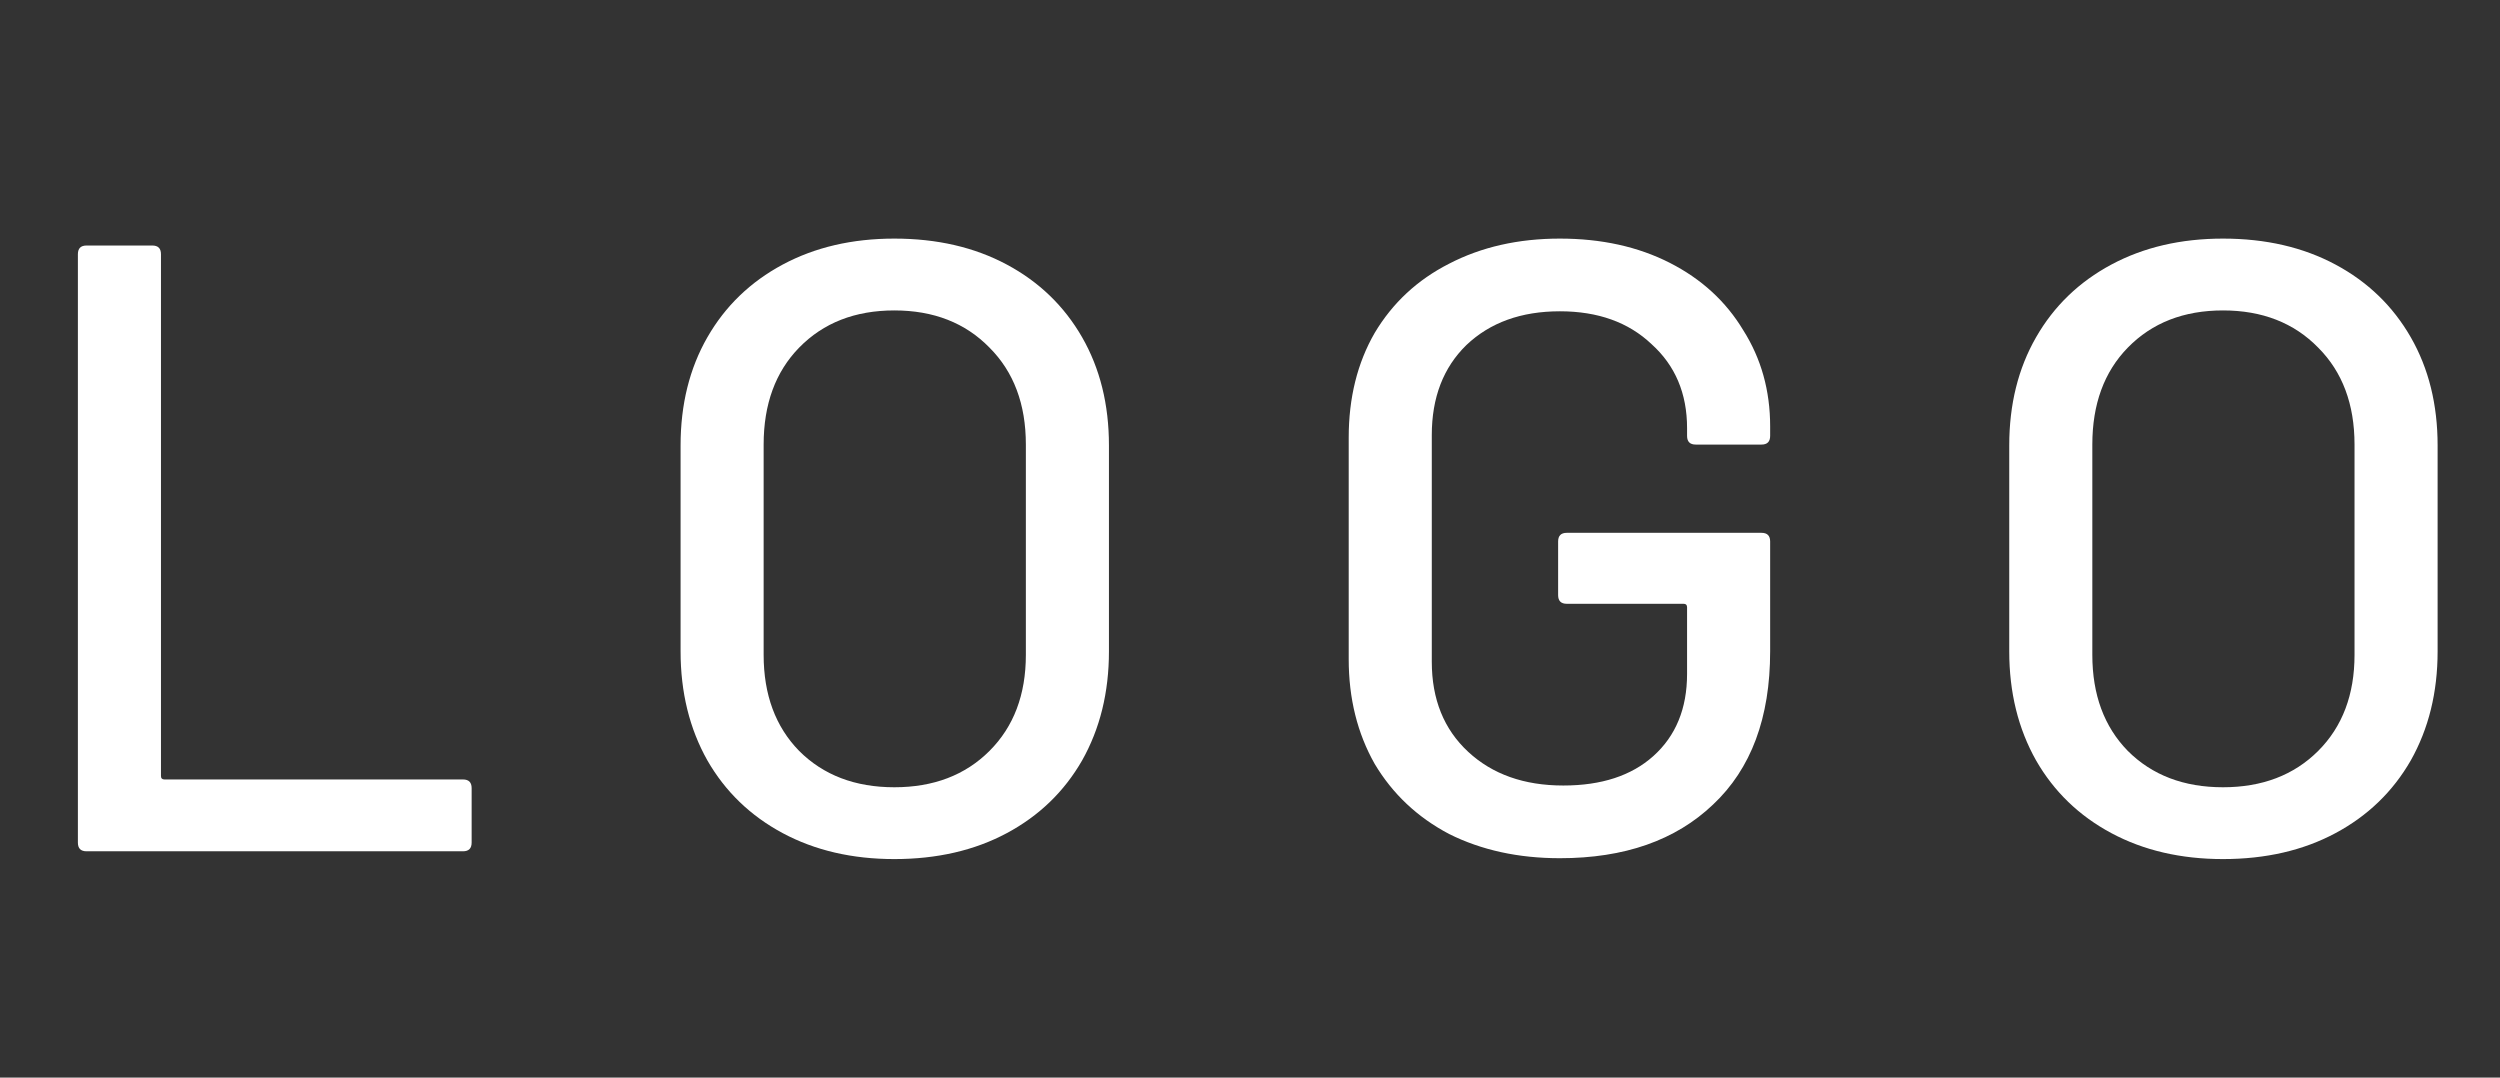<svg width="116" height="50" viewBox="0 0 116 50" fill="none" xmlns="http://www.w3.org/2000/svg">
<rect x="0" y="0" width="116" height="50" fill="#333333" stroke="none"/>
<path d="M4.016 39.5C3.748 39.5 3.614 39.366 3.614 39.098V11.794C3.614 11.526 3.748 11.392 4.016 11.392H7.067C7.335 11.392 7.469 11.526 7.469 11.794V36.007C7.469 36.114 7.523 36.167 7.63 36.167H21.483C21.75 36.167 21.884 36.301 21.884 36.569V39.098C21.884 39.366 21.75 39.5 21.483 39.5H4.016Z" fill="white"/>
<path d="M41.497 39.861C39.542 39.861 37.816 39.46 36.317 38.657C34.818 37.854 33.653 36.729 32.823 35.284C31.994 33.812 31.579 32.125 31.579 30.224V20.668C31.579 18.767 31.994 17.094 32.823 15.649C33.653 14.203 34.818 13.079 36.317 12.276C37.816 11.473 39.542 11.071 41.497 11.071C43.477 11.071 45.218 11.473 46.717 12.276C48.216 13.079 49.38 14.203 50.21 15.649C51.04 17.094 51.455 18.767 51.455 20.668V30.224C51.455 32.125 51.04 33.812 50.21 35.284C49.38 36.729 48.216 37.854 46.717 38.657C45.218 39.46 43.477 39.861 41.497 39.861ZM41.497 36.529C43.317 36.529 44.789 35.966 45.913 34.842C47.038 33.718 47.6 32.232 47.6 30.385V20.628C47.6 18.754 47.038 17.255 45.913 16.13C44.789 14.979 43.317 14.404 41.497 14.404C39.676 14.404 38.204 14.979 37.08 16.13C35.982 17.255 35.433 18.754 35.433 20.628V30.385C35.433 32.232 35.982 33.718 37.08 34.842C38.204 35.966 39.676 36.529 41.497 36.529Z" fill="white"/>
<path d="M72.378 39.821C70.45 39.821 68.737 39.446 67.238 38.697C65.766 37.921 64.615 36.836 63.785 35.444C62.982 34.026 62.58 32.406 62.58 30.586V20.306C62.58 18.459 62.982 16.84 63.785 15.448C64.615 14.056 65.766 12.985 67.238 12.236C68.737 11.459 70.45 11.071 72.378 11.071C74.305 11.071 76.005 11.446 77.477 12.195C78.95 12.945 80.087 13.989 80.89 15.327C81.72 16.639 82.135 18.125 82.135 19.784V20.226C82.135 20.494 82.001 20.628 81.734 20.628H78.682C78.414 20.628 78.28 20.494 78.28 20.226V19.865C78.28 18.259 77.732 16.96 76.634 15.97C75.563 14.953 74.144 14.444 72.378 14.444C70.584 14.444 69.139 14.966 68.041 16.01C66.97 17.054 66.435 18.446 66.435 20.186V30.706C66.435 32.446 66.997 33.838 68.121 34.882C69.246 35.926 70.718 36.448 72.538 36.448C74.305 36.448 75.697 35.993 76.714 35.083C77.758 34.146 78.28 32.875 78.28 31.268V28.177C78.28 28.07 78.227 28.016 78.12 28.016H72.699C72.431 28.016 72.297 27.882 72.297 27.614V25.125C72.297 24.857 72.431 24.723 72.699 24.723H81.734C82.001 24.723 82.135 24.857 82.135 25.125V30.224C82.135 33.303 81.252 35.672 79.485 37.332C77.745 38.991 75.376 39.821 72.378 39.821Z" fill="white"/>
<path d="M103.147 39.861C101.193 39.861 99.466 39.46 97.967 38.657C96.468 37.854 95.303 36.729 94.474 35.284C93.644 33.812 93.229 32.125 93.229 30.224V20.668C93.229 18.767 93.644 17.094 94.474 15.649C95.303 14.203 96.468 13.079 97.967 12.276C99.466 11.473 101.193 11.071 103.147 11.071C105.128 11.071 106.868 11.473 108.367 12.276C109.866 13.079 111.03 14.203 111.86 15.649C112.69 17.094 113.105 18.767 113.105 20.668V30.224C113.105 32.125 112.69 33.812 111.86 35.284C111.03 36.729 109.866 37.854 108.367 38.657C106.868 39.46 105.128 39.861 103.147 39.861ZM103.147 36.529C104.967 36.529 106.439 35.966 107.564 34.842C108.688 33.718 109.25 32.232 109.25 30.385V20.628C109.25 18.754 108.688 17.255 107.564 16.13C106.439 14.979 104.967 14.404 103.147 14.404C101.327 14.404 99.854 14.979 98.73 16.13C97.632 17.255 97.084 18.754 97.084 20.628V30.385C97.084 32.232 97.632 33.718 98.73 34.842C99.854 35.966 101.327 36.529 103.147 36.529Z" fill="white"/>
</svg>
